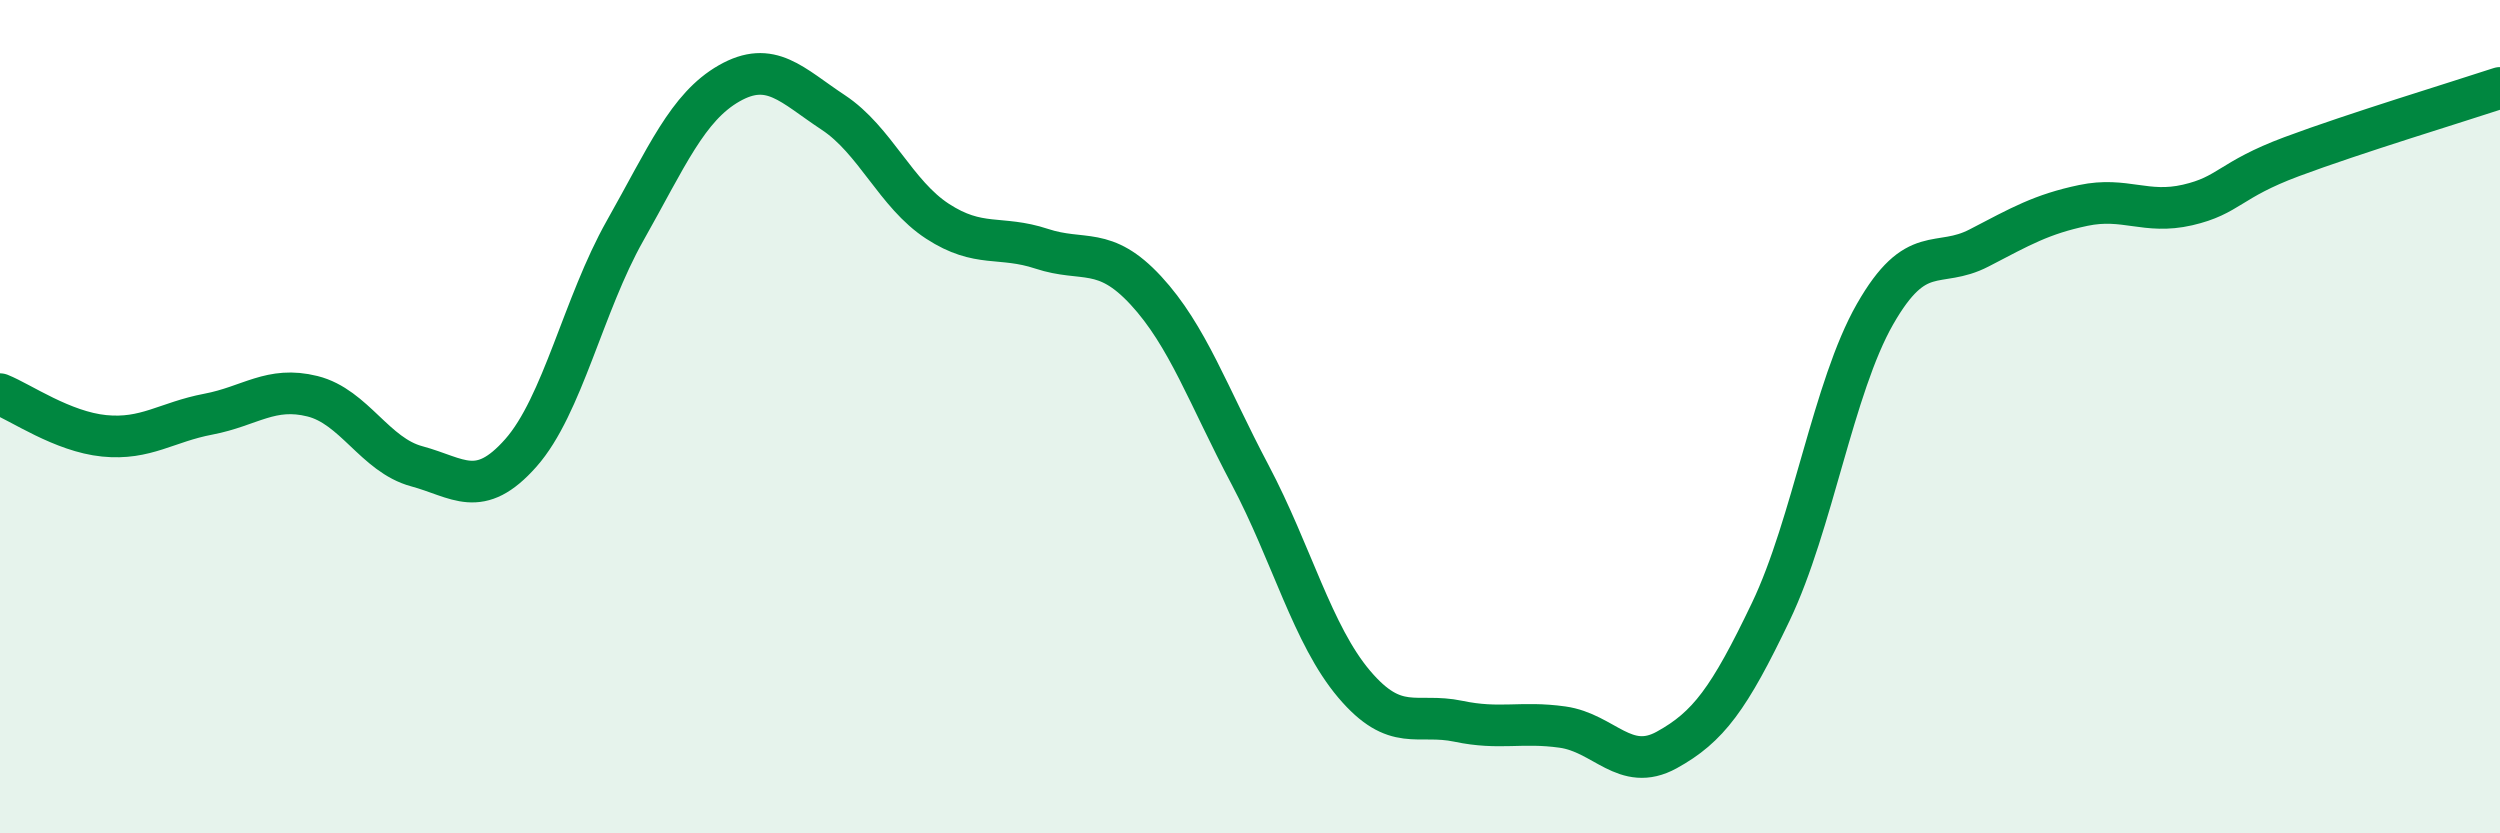 
    <svg width="60" height="20" viewBox="0 0 60 20" xmlns="http://www.w3.org/2000/svg">
      <path
        d="M 0,9.46 C 0.5,9.66 1.5,10.36 2.5,10.46 C 3.5,10.56 4,10.13 5,9.94 C 6,9.75 6.5,9.26 7.5,9.51 C 8.5,9.76 9,10.92 10,11.19 C 11,11.46 11.5,12 12.5,10.87 C 13.5,9.74 14,7.31 15,5.54 C 16,3.77 16.5,2.57 17.5,2 C 18.5,1.43 19,2.04 20,2.7 C 21,3.36 21.5,4.66 22.5,5.31 C 23.5,5.96 24,5.64 25,5.97 C 26,6.3 26.5,5.89 27.5,6.97 C 28.5,8.05 29,9.5 30,11.39 C 31,13.28 31.5,15.24 32.5,16.42 C 33.5,17.6 34,17.1 35,17.31 C 36,17.52 36.5,17.31 37.5,17.45 C 38.5,17.59 39,18.55 40,18 C 41,17.45 41.5,16.77 42.5,14.68 C 43.5,12.59 44,9.29 45,7.54 C 46,5.79 46.5,6.47 47.5,5.95 C 48.5,5.43 49,5.14 50,4.93 C 51,4.72 51.5,5.15 52.5,4.92 C 53.5,4.69 53.5,4.32 55,3.76 C 56.5,3.2 59,2.44 60,2.11L60 20L0 20Z"
        fill="#008740"
        opacity="0.1"
        stroke-linecap="round"
        stroke-linejoin="round"
      />
      <path
        d="M 0,9.46 C 0.5,9.66 1.5,10.36 2.5,10.46 C 3.5,10.56 4,10.13 5,9.94 C 6,9.75 6.5,9.26 7.5,9.51 C 8.5,9.76 9,10.92 10,11.19 C 11,11.46 11.5,12 12.5,10.87 C 13.5,9.74 14,7.31 15,5.54 C 16,3.77 16.5,2.57 17.5,2 C 18.5,1.43 19,2.04 20,2.7 C 21,3.36 21.5,4.66 22.5,5.31 C 23.5,5.96 24,5.64 25,5.97 C 26,6.3 26.5,5.89 27.5,6.97 C 28.5,8.05 29,9.5 30,11.39 C 31,13.28 31.5,15.24 32.5,16.42 C 33.5,17.6 34,17.1 35,17.31 C 36,17.52 36.5,17.31 37.5,17.45 C 38.5,17.59 39,18.55 40,18 C 41,17.45 41.5,16.77 42.5,14.68 C 43.5,12.59 44,9.29 45,7.54 C 46,5.79 46.5,6.47 47.5,5.95 C 48.5,5.43 49,5.14 50,4.93 C 51,4.72 51.5,5.15 52.5,4.92 C 53.5,4.69 53.5,4.32 55,3.76 C 56.5,3.2 59,2.44 60,2.11"
        stroke="#008740"
        stroke-width="1"
        fill="none"
        stroke-linecap="round"
        stroke-linejoin="round"
      />
    </svg>
  